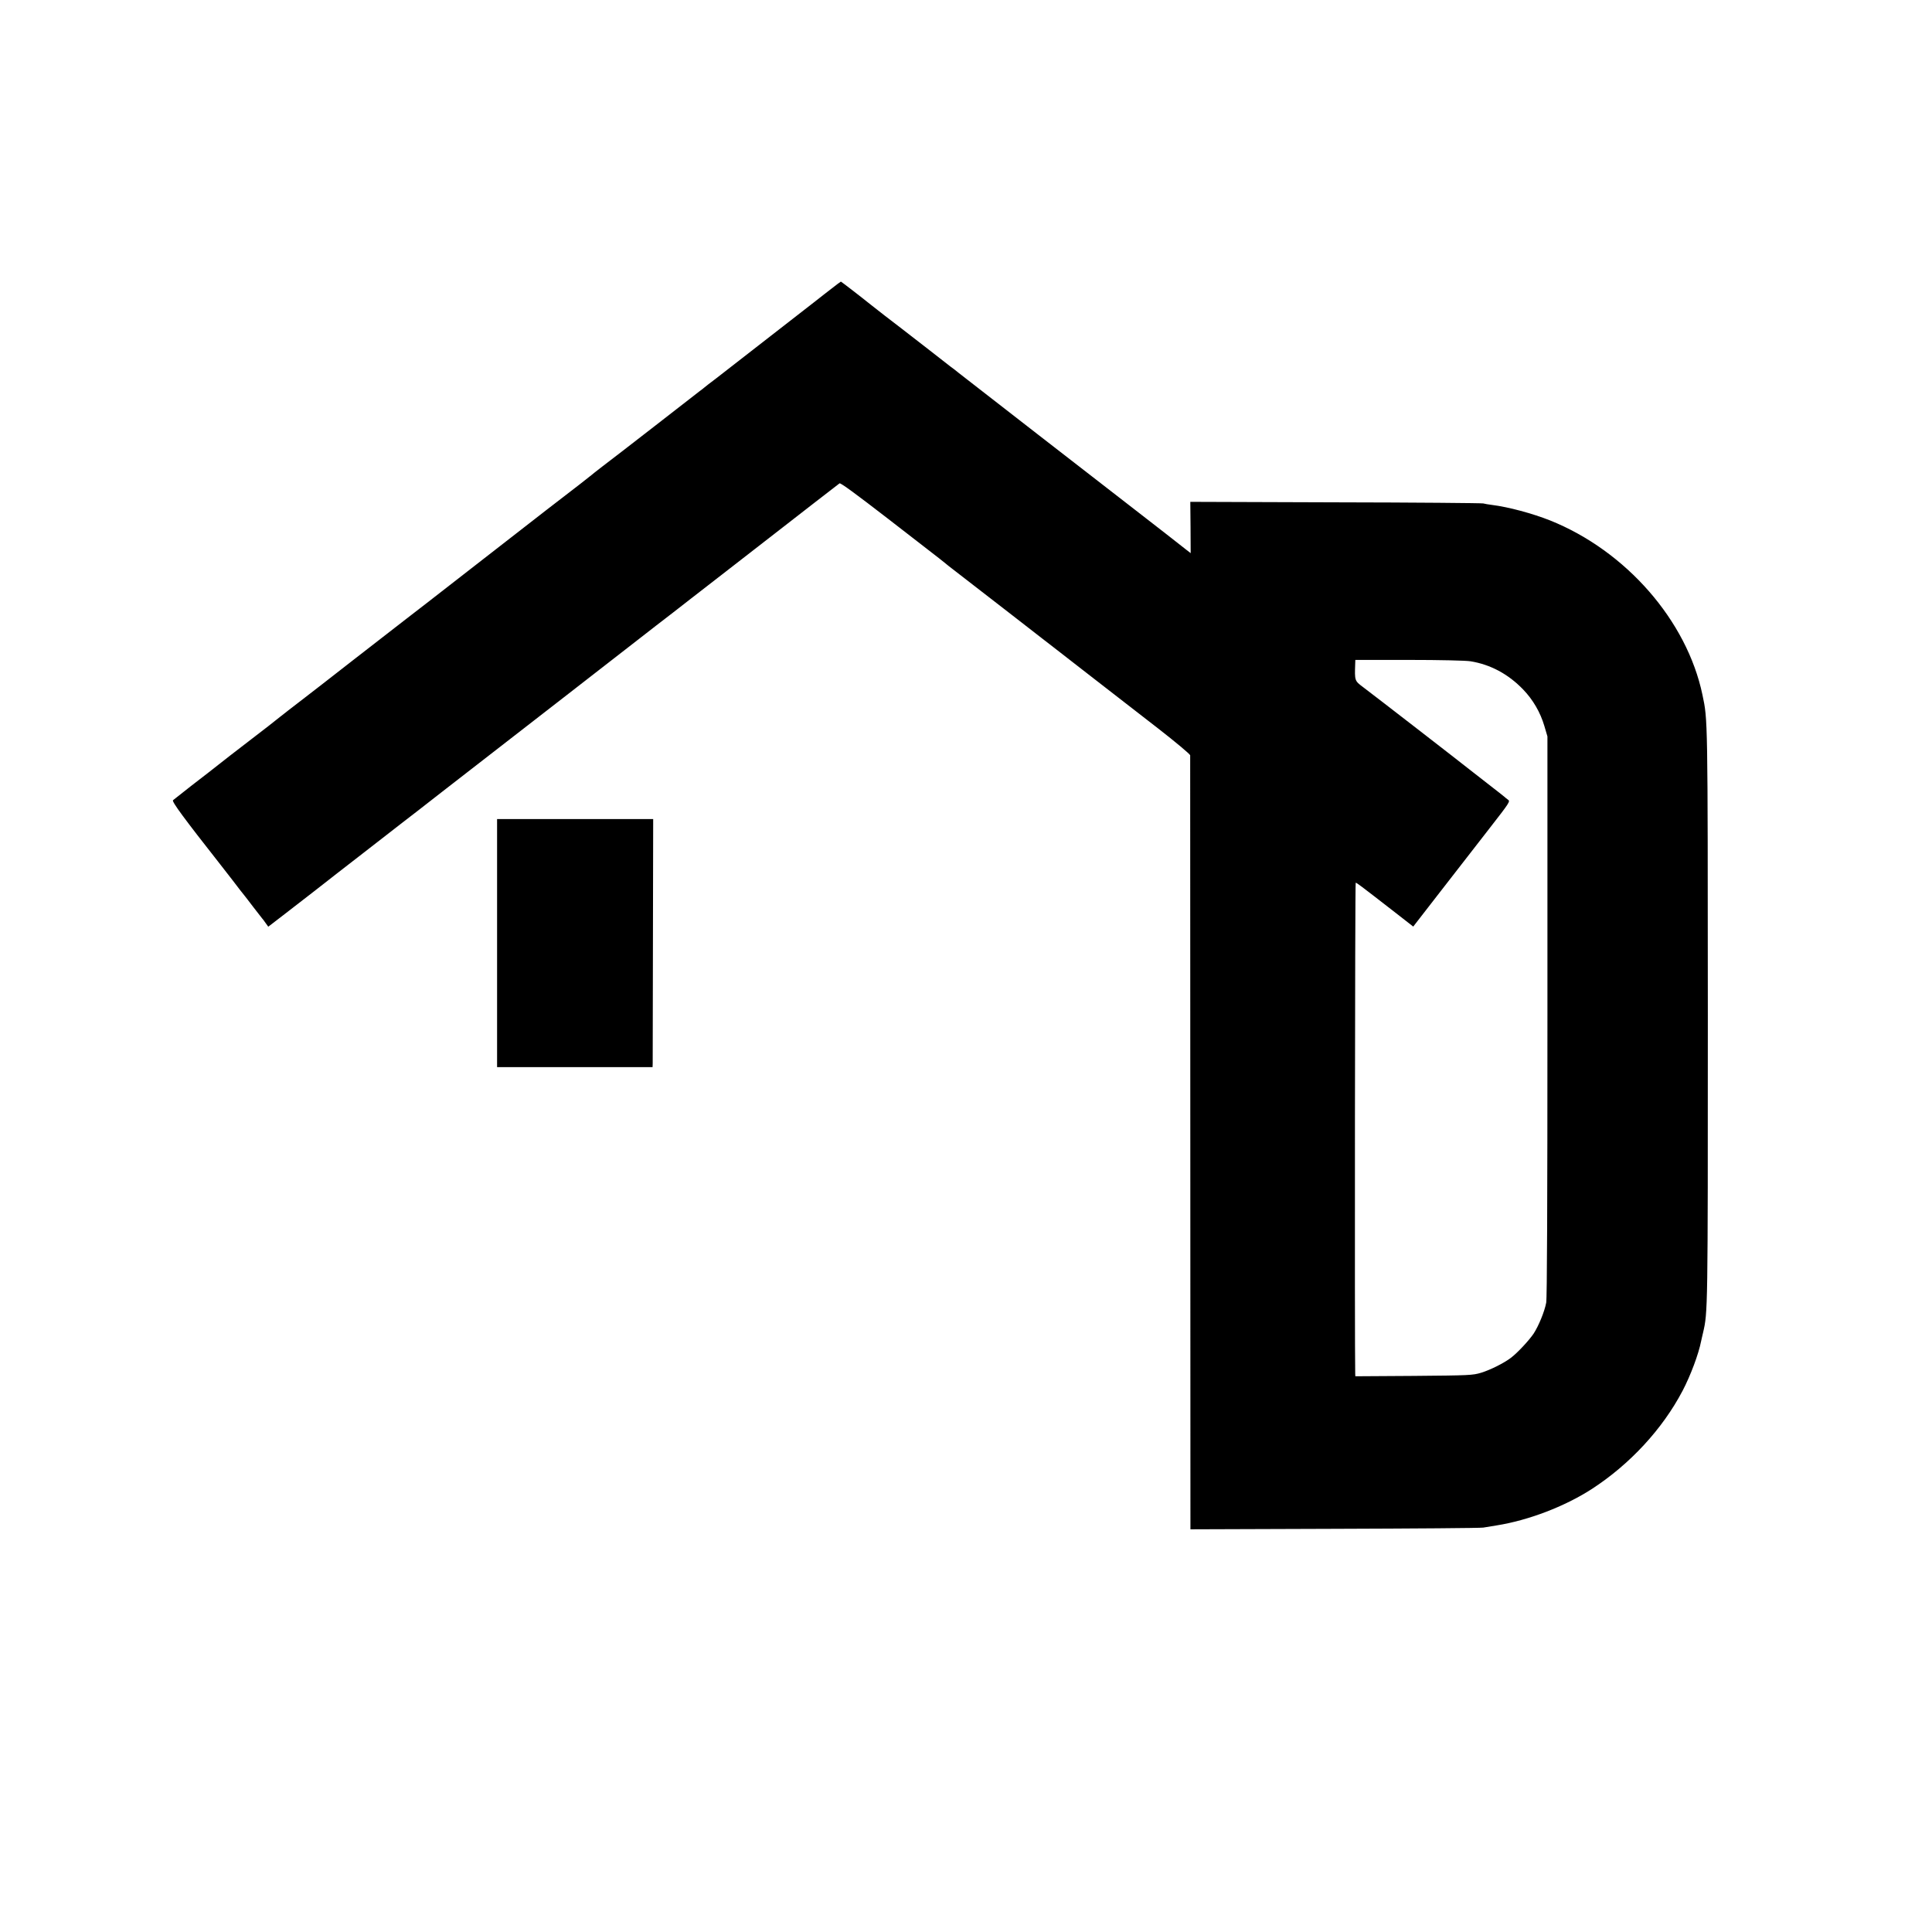<?xml version="1.0" standalone="no"?>
<!DOCTYPE svg PUBLIC "-//W3C//DTD SVG 20010904//EN"
 "http://www.w3.org/TR/2001/REC-SVG-20010904/DTD/svg10.dtd">
<svg version="1.0" xmlns="http://www.w3.org/2000/svg"
 width="1578pt" height="1578pt" viewBox="0 0 1578 1578"
 preserveAspectRatio="xMidYMid meet">
<g transform="translate(0,1578) scale(0.1,-0.1)"
fill="#000000" stroke="none">
<path d="M6840 13460 c-29 -23 -25 -20 -110 -85 -36 -28 -67 -52 -70 -55 -3
-3 -165 -129 -360 -280 -195 -151 -357 -277 -360 -280 -3 -3 -43 -34 -90 -70
-47 -35 -90 -69 -97 -75 -6 -5 -24 -20 -40 -31 -15 -12 -181 -141 -368 -286
-187 -145 -378 -293 -425 -328 -47 -36 -87 -68 -90 -71 -3 -3 -45 -36 -94 -74
-49 -37 -172 -133 -275 -212 -102 -80 -339 -264 -526 -409 -187 -145 -389
-302 -450 -350 -60 -47 -136 -105 -167 -129 -31 -24 -218 -169 -415 -322 -197
-154 -398 -310 -448 -348 -49 -38 -94 -73 -100 -77 -5 -5 -35 -27 -65 -51 -30
-24 -75 -59 -100 -79 -25 -19 -85 -66 -135 -104 -70 -53 -288 -222 -350 -272
-5 -4 -71 -55 -145 -112 -74 -58 -140 -110 -147 -116 -11 -11 90 -148 385
-523 15 -19 62 -80 105 -135 42 -56 83 -108 90 -116 7 -8 41 -53 77 -100 36
-47 67 -87 70 -90 3 -3 16 -19 28 -37 l23 -32 112 86 c159 123 370 286 384
298 19 15 22 18 283 220 135 105 252 195 260 202 8 7 92 71 185 143 94 73 184
143 200 156 33 26 360 280 415 322 44 34 1155 896 1195 928 17 13 77 60 135
105 58 44 119 92 135 104 17 13 228 178 470 365 242 188 454 352 470 365 17
13 116 90 220 171 105 81 195 151 202 156 8 6 133 -86 396 -289 211 -164 399
-309 417 -323 18 -14 38 -30 44 -35 6 -6 49 -40 95 -75 157 -121 317 -245 465
-360 81 -63 185 -143 229 -178 45 -35 89 -69 97 -75 8 -7 146 -114 305 -237
160 -124 408 -317 553 -429 144 -112 262 -211 263 -220 0 -9 1 -1435 1 -3169
l1 -3153 1176 4 c647 2 1194 6 1216 10 22 4 72 12 110 18 257 41 552 153 773
295 313 202 581 492 745 805 66 126 131 301 151 404 3 11 9 43 16 70 39 168
39 166 39 2590 -1 2456 0 2411 -44 2620 -127 606 -624 1175 -1244 1424 -144
57 -339 110 -476 127 -27 3 -59 9 -70 12 -11 3 -554 8 -1206 9 l-1187 4 2
-209 1 -210 -40 31 c-75 59 -150 117 -162 127 -7 6 -122 95 -255 198 -134 104
-488 379 -788 611 -300 233 -560 435 -579 450 -19 14 -51 40 -72 56 -20 17
-50 40 -66 51 -15 12 -93 73 -173 135 -224 174 -258 200 -365 282 -55 43 -107
83 -115 90 -68 55 -239 187 -242 187 -2 -1 -14 -10 -28 -20z m5170 -3081 c162
-26 309 -104 431 -231 80 -83 140 -186 173 -298 l25 -85 0 -2285 c0 -1533 -3
-2303 -10 -2340 -14 -74 -62 -190 -103 -253 -38 -56 -132 -157 -185 -197 -56
-43 -168 -99 -243 -122 -70 -21 -94 -22 -550 -26 l-478 -3 -1 23 c-5 195 -2
4008 4 4008 8 0 29 -15 316 -238 l154 -120 221 285 c122 157 300 387 397 511
172 221 176 227 155 241 -11 8 -23 18 -26 21 -3 3 -66 53 -140 110 -74 58
-142 110 -150 117 -44 36 -780 606 -867 671 -69 52 -69 51 -64 192 l1 30 438
0 c252 0 464 -5 502 -11z"/>
<path d="M4060 8077 l0 -1013 635 0 635 0 1 30 c0 17 1 473 2 1013 l2 983
-637 0 -638 0 0 -1013z"/>
</g>
</svg>

